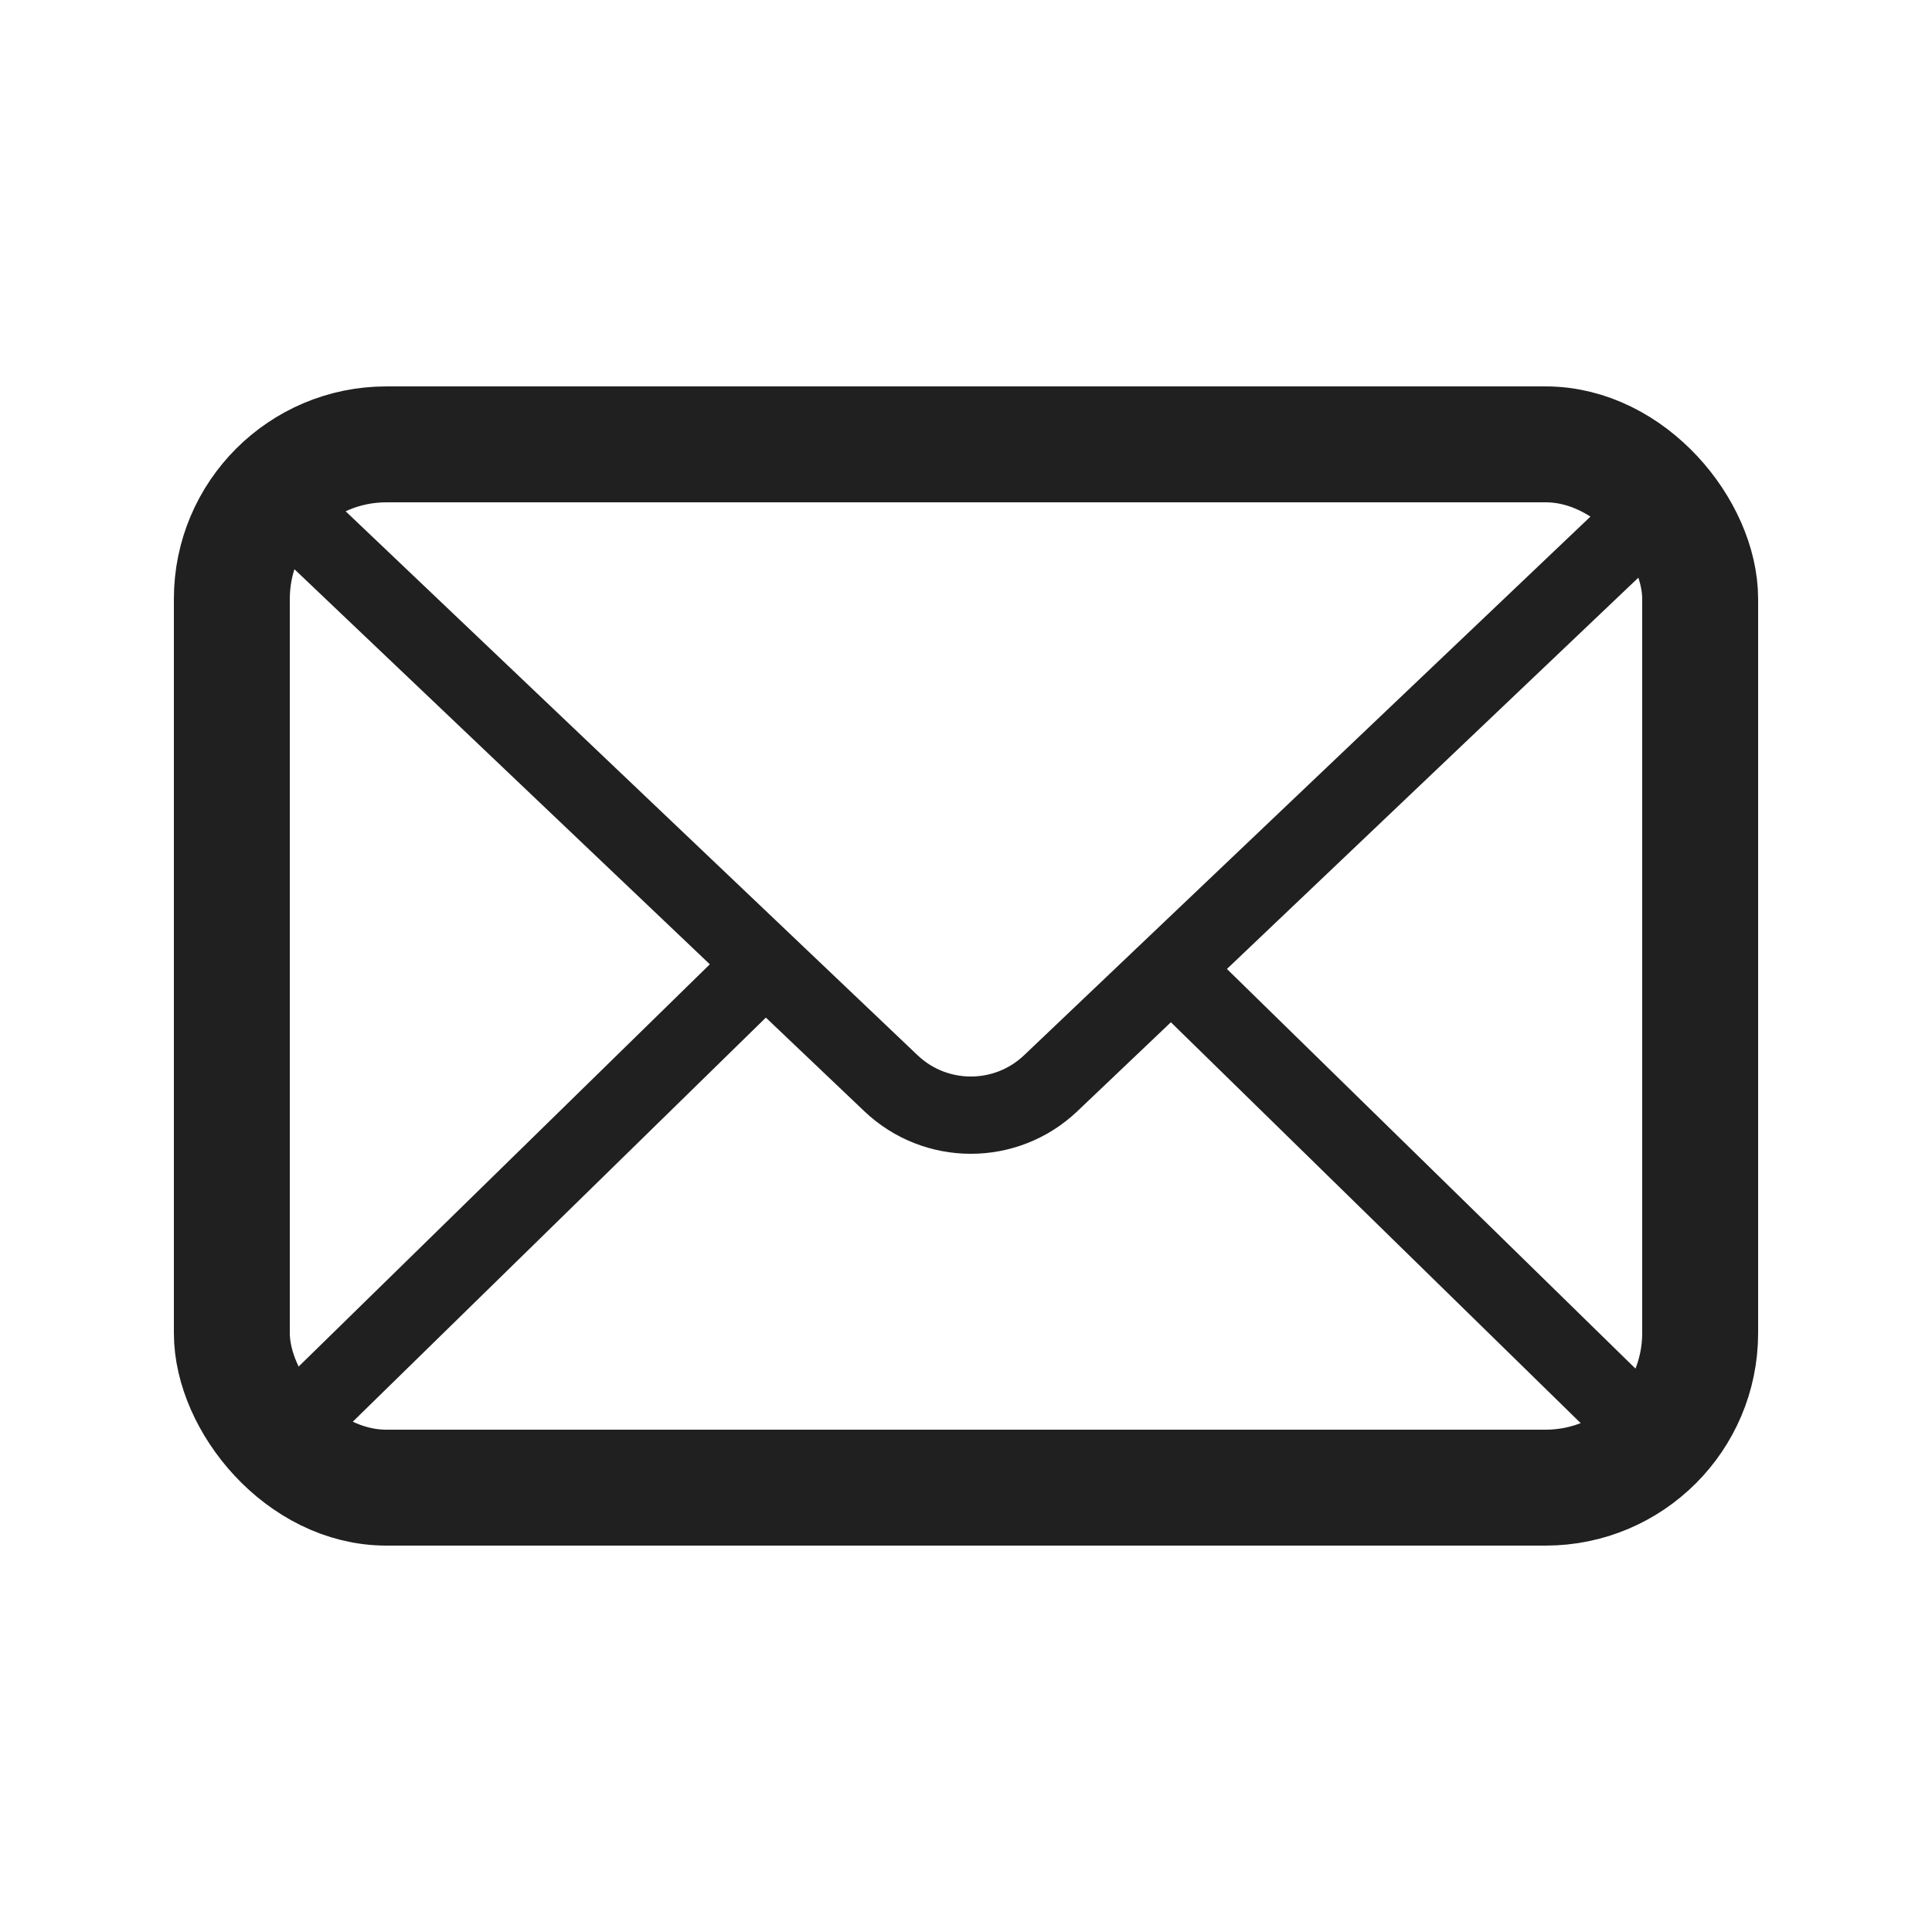 <svg width="100" height="100" viewBox="0 0 100 100" fill="none" xmlns="http://www.w3.org/2000/svg">
	<rect x="12" y="23" width="76" height="54" rx="8" stroke="#202020" stroke-width="6"/>
	<path d="M14.5 26L46.115 56.068C48.431 58.271 52.069 58.271 54.385 56.068L86 26" stroke="#202020" stroke-width="4"/>
	<path d="M84 73L61 50.5" stroke="#202020" stroke-width="4"/>
	<path d="M16 73L39 50.5" stroke="#202020" stroke-width="4"/>
</svg>
